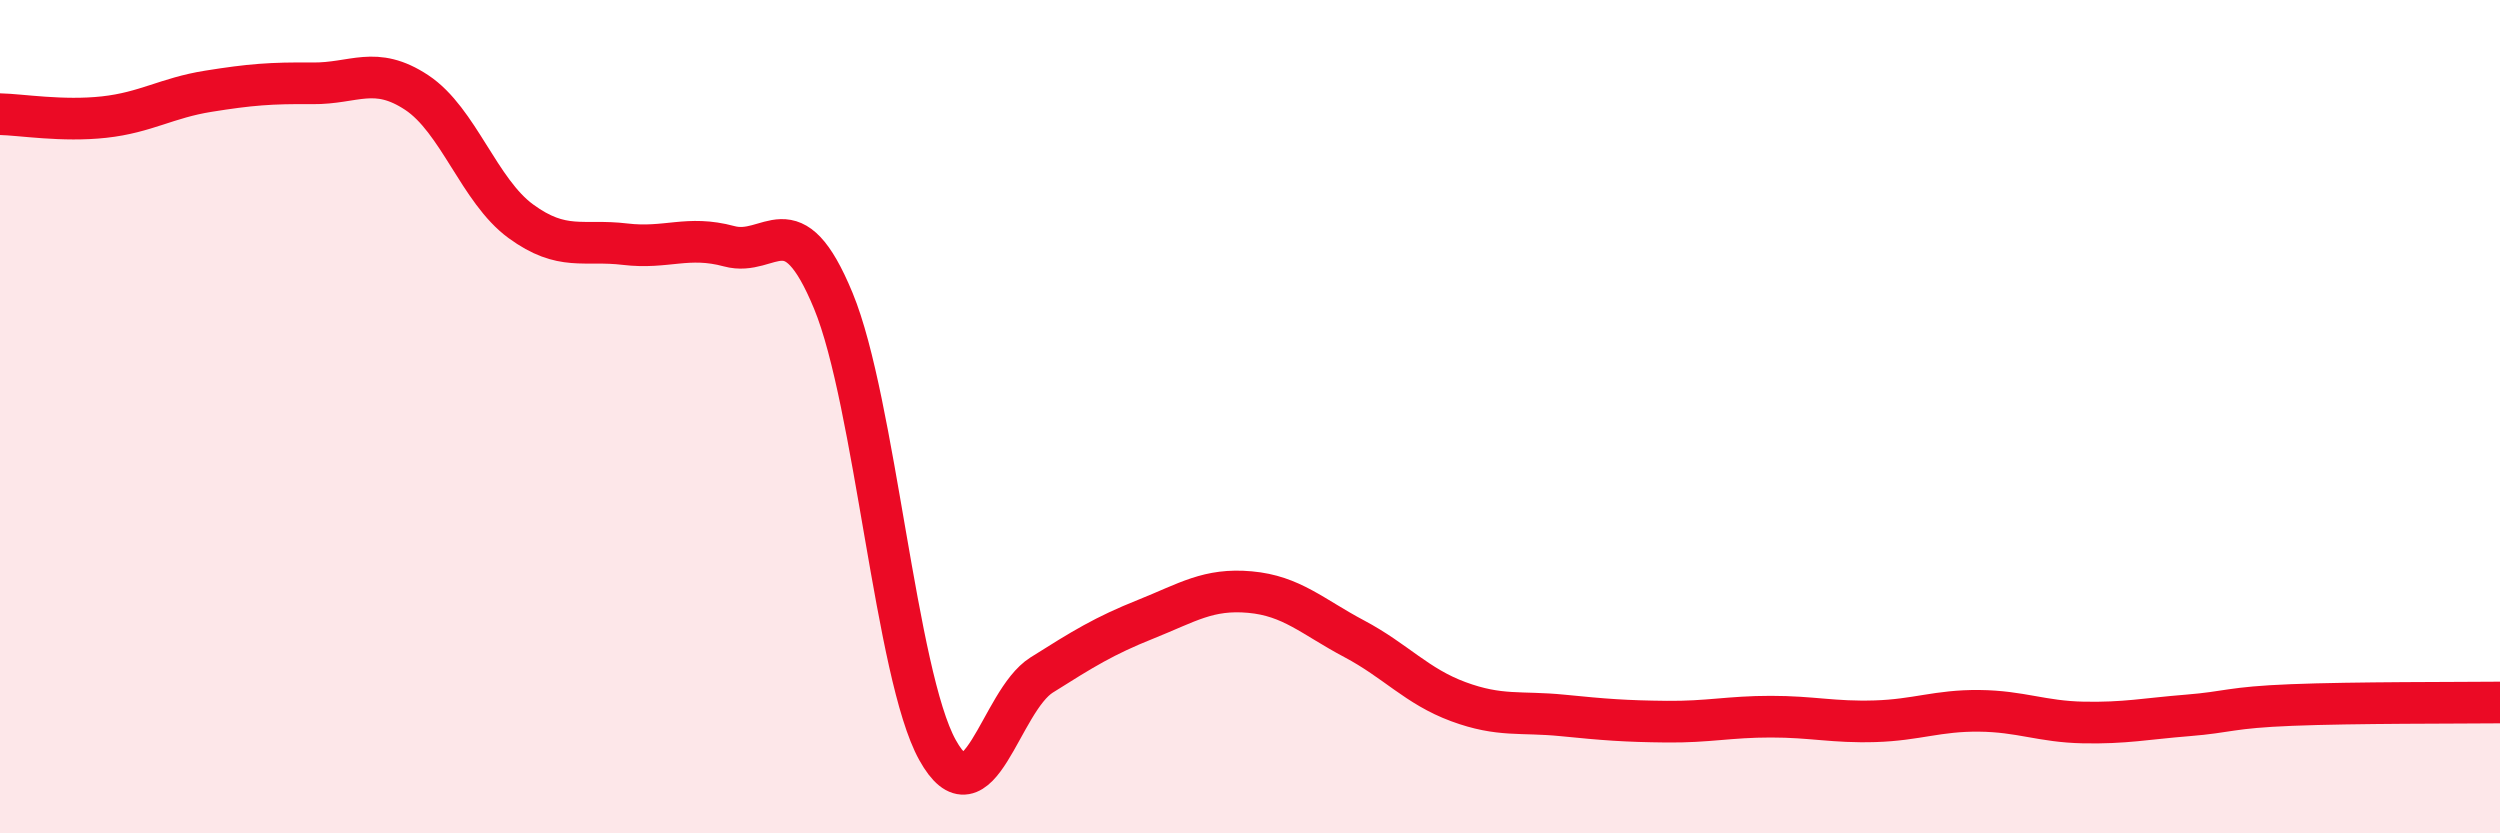 
    <svg width="60" height="20" viewBox="0 0 60 20" xmlns="http://www.w3.org/2000/svg">
      <path
        d="M 0,2.74 C 0.5,2.75 1.5,2.92 2.5,2.81 C 3.5,2.7 4,2.35 5,2.19 C 6,2.03 6.5,1.99 7.5,2 C 8.5,2.01 9,1.56 10,2.22 C 11,2.88 11.5,4.58 12.5,5.31 C 13.5,6.04 14,5.74 15,5.86 C 16,5.98 16.5,5.64 17.5,5.91 C 18.5,6.18 19,4.8 20,7.22 C 21,9.64 21.5,16.2 22.5,18 C 23.5,19.8 24,16.83 25,16.2 C 26,15.57 26.5,15.26 27.5,14.86 C 28.5,14.46 29,14.12 30,14.21 C 31,14.3 31.5,14.8 32.5,15.33 C 33.5,15.86 34,16.47 35,16.84 C 36,17.21 36.5,17.07 37.5,17.17 C 38.5,17.27 39,17.31 40,17.32 C 41,17.33 41.5,17.2 42.5,17.2 C 43.5,17.2 44,17.34 45,17.31 C 46,17.28 46.5,17.05 47.5,17.06 C 48.5,17.07 49,17.32 50,17.34 C 51,17.36 51.5,17.25 52.5,17.17 C 53.5,17.09 53.5,16.98 55,16.92 C 56.5,16.86 59,16.87 60,16.86L60 20L0 20Z"
        fill="#EB0A25"
        opacity="0.1"
        stroke-linecap="round"
        stroke-linejoin="round"
      />
      <path
        d="M 0,2.74 C 0.5,2.75 1.5,2.92 2.5,2.81 C 3.5,2.7 4,2.35 5,2.19 C 6,2.03 6.5,1.99 7.5,2 C 8.5,2.01 9,1.56 10,2.22 C 11,2.88 11.5,4.58 12.5,5.31 C 13.5,6.04 14,5.74 15,5.86 C 16,5.98 16.5,5.64 17.5,5.91 C 18.5,6.18 19,4.8 20,7.22 C 21,9.64 21.5,16.2 22.5,18 C 23.5,19.8 24,16.83 25,16.2 C 26,15.57 26.5,15.26 27.5,14.86 C 28.5,14.46 29,14.12 30,14.21 C 31,14.3 31.5,14.8 32.5,15.33 C 33.5,15.86 34,16.47 35,16.84 C 36,17.21 36.5,17.07 37.5,17.17 C 38.5,17.27 39,17.31 40,17.32 C 41,17.33 41.5,17.2 42.5,17.2 C 43.5,17.2 44,17.34 45,17.31 C 46,17.28 46.5,17.05 47.5,17.06 C 48.5,17.07 49,17.32 50,17.34 C 51,17.36 51.5,17.25 52.5,17.17 C 53.5,17.09 53.5,16.98 55,16.92 C 56.5,16.86 59,16.87 60,16.86"
        stroke="#EB0A25"
        stroke-width="1"
        fill="none"
        stroke-linecap="round"
        stroke-linejoin="round"
      />
    </svg>
  